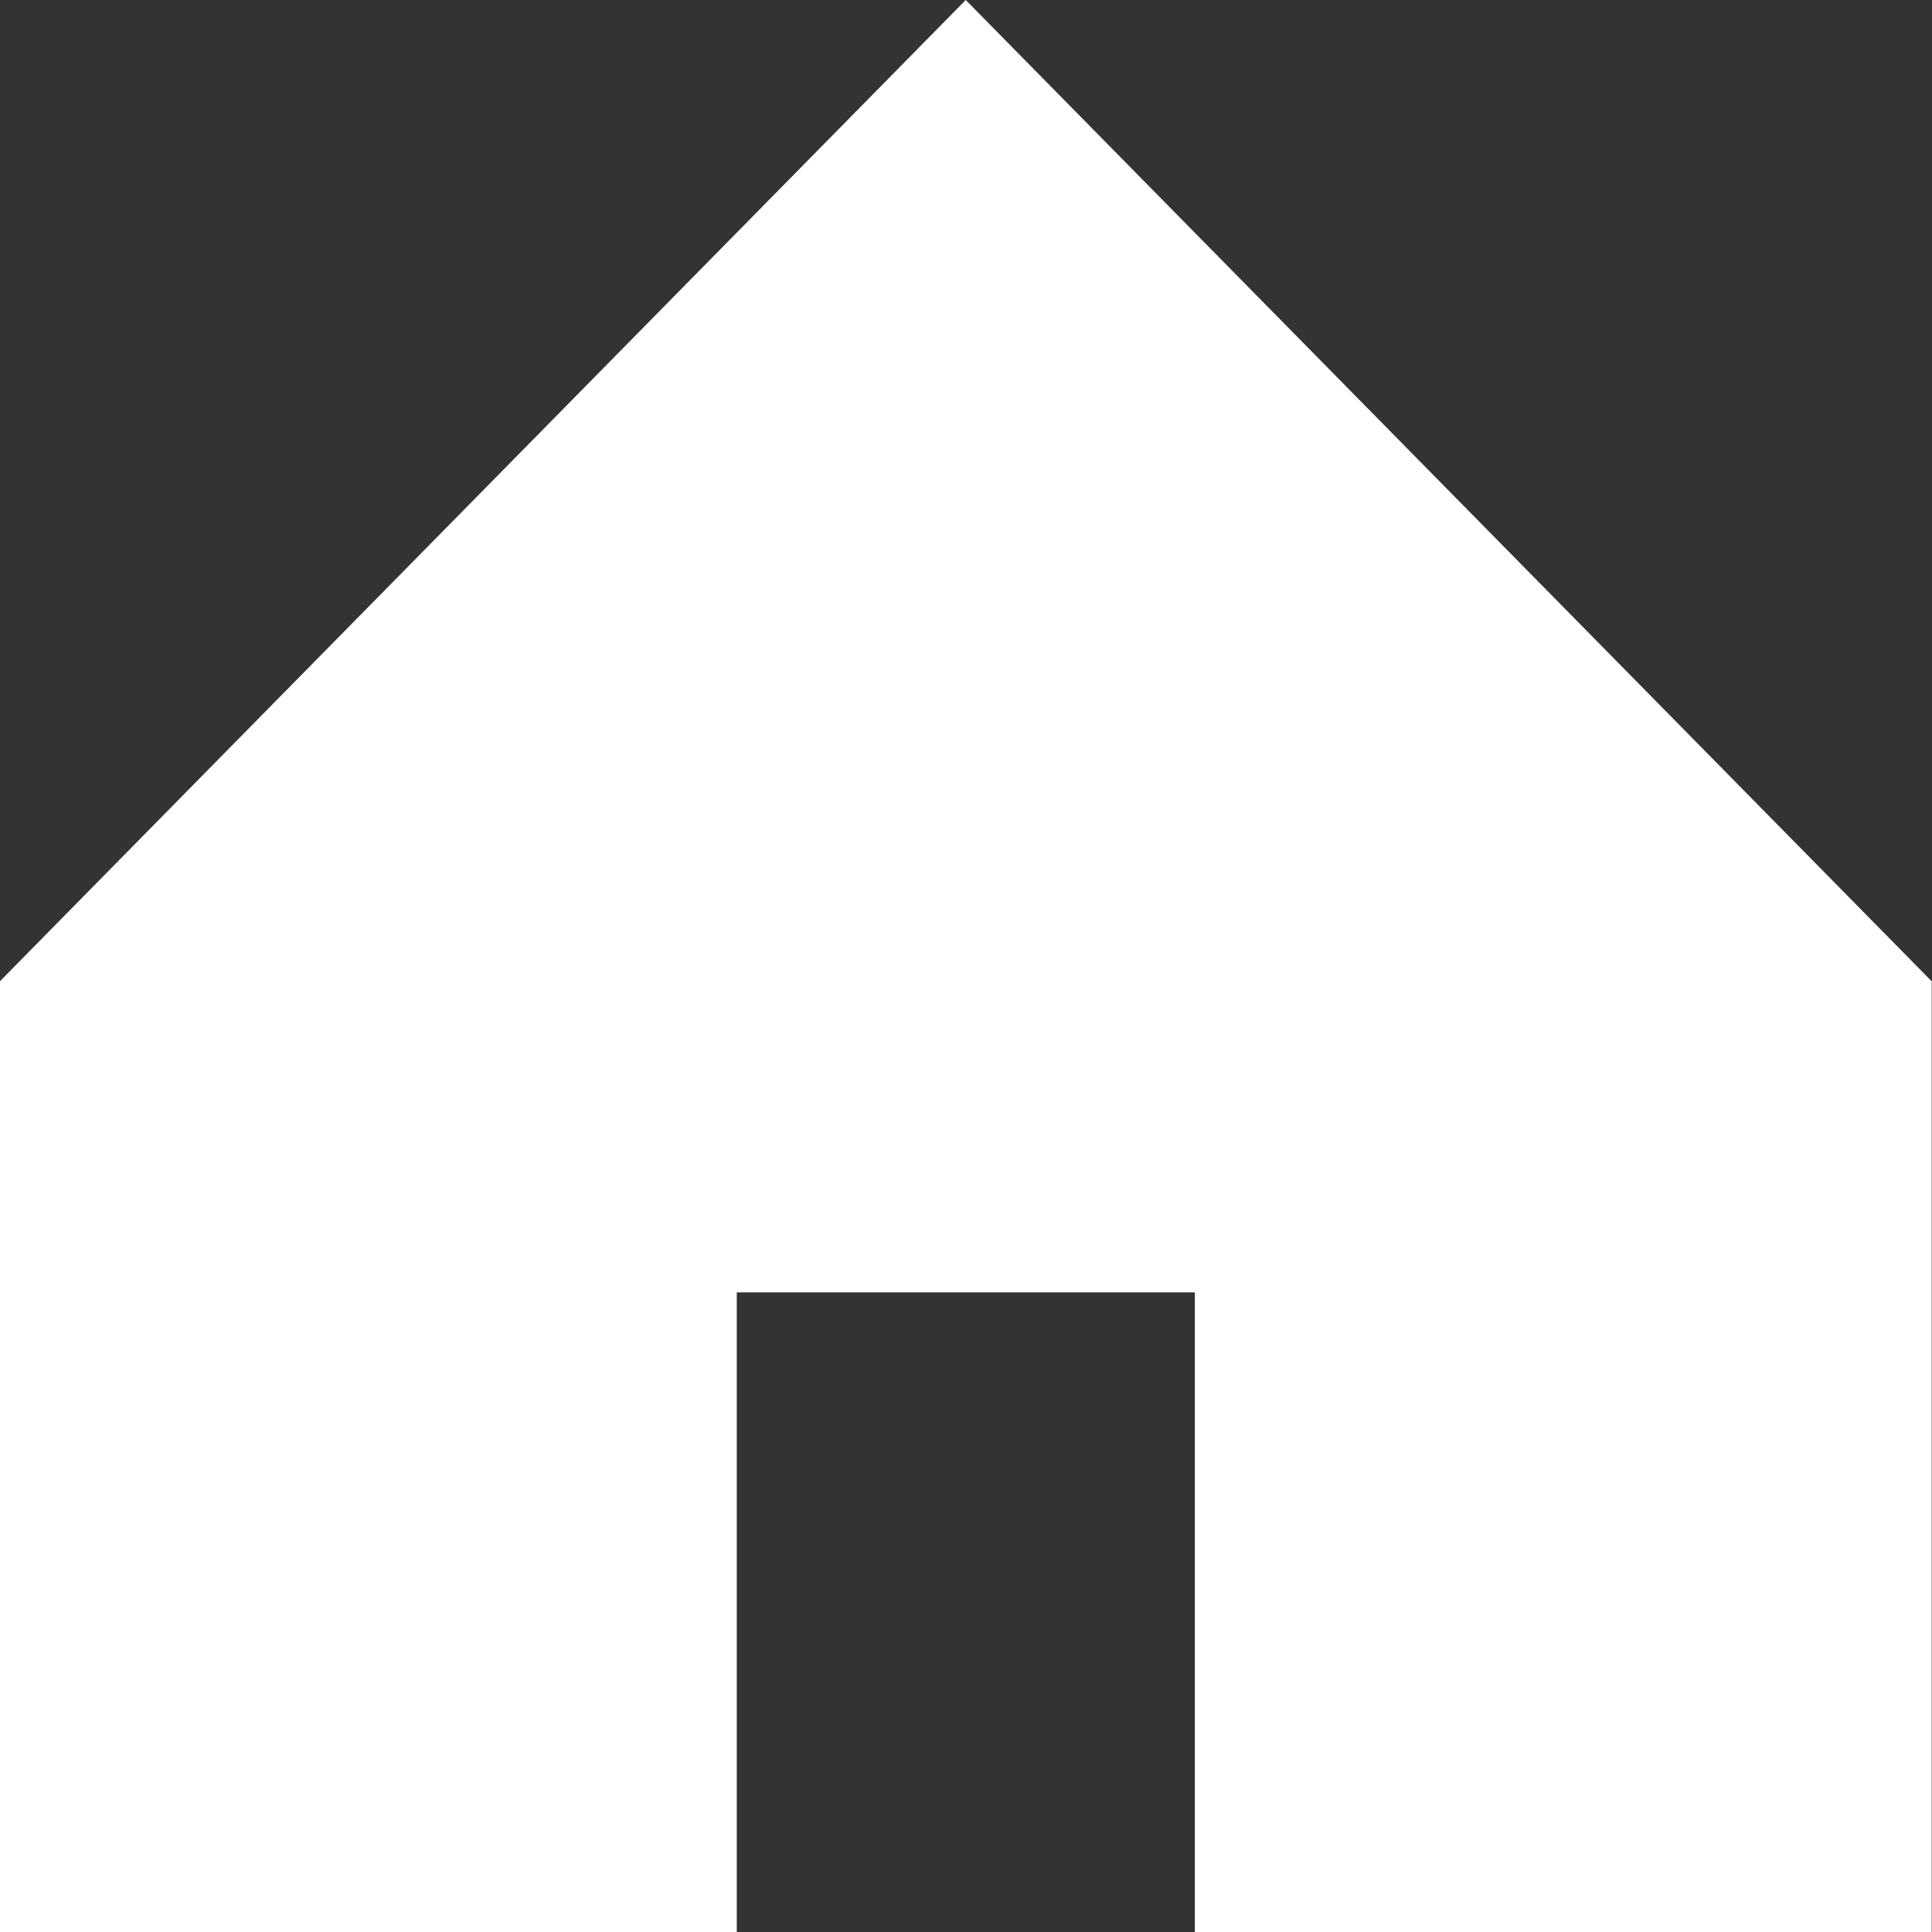 <svg xmlns="http://www.w3.org/2000/svg" width="14" height="14" viewBox="0 0 14 14">
  <rect x="0" y="0" width="14" height="14" fill="#333333" stroke="none"/>
  <path id="パス_88" data-name="パス 88" d="M78.8,142.071v6.888h5.341v-4.635h3.319v4.635H92.8V142.07l-7-7.111Z" transform="translate(-78.802 -134.959)" fill="#fff"/>
</svg>
